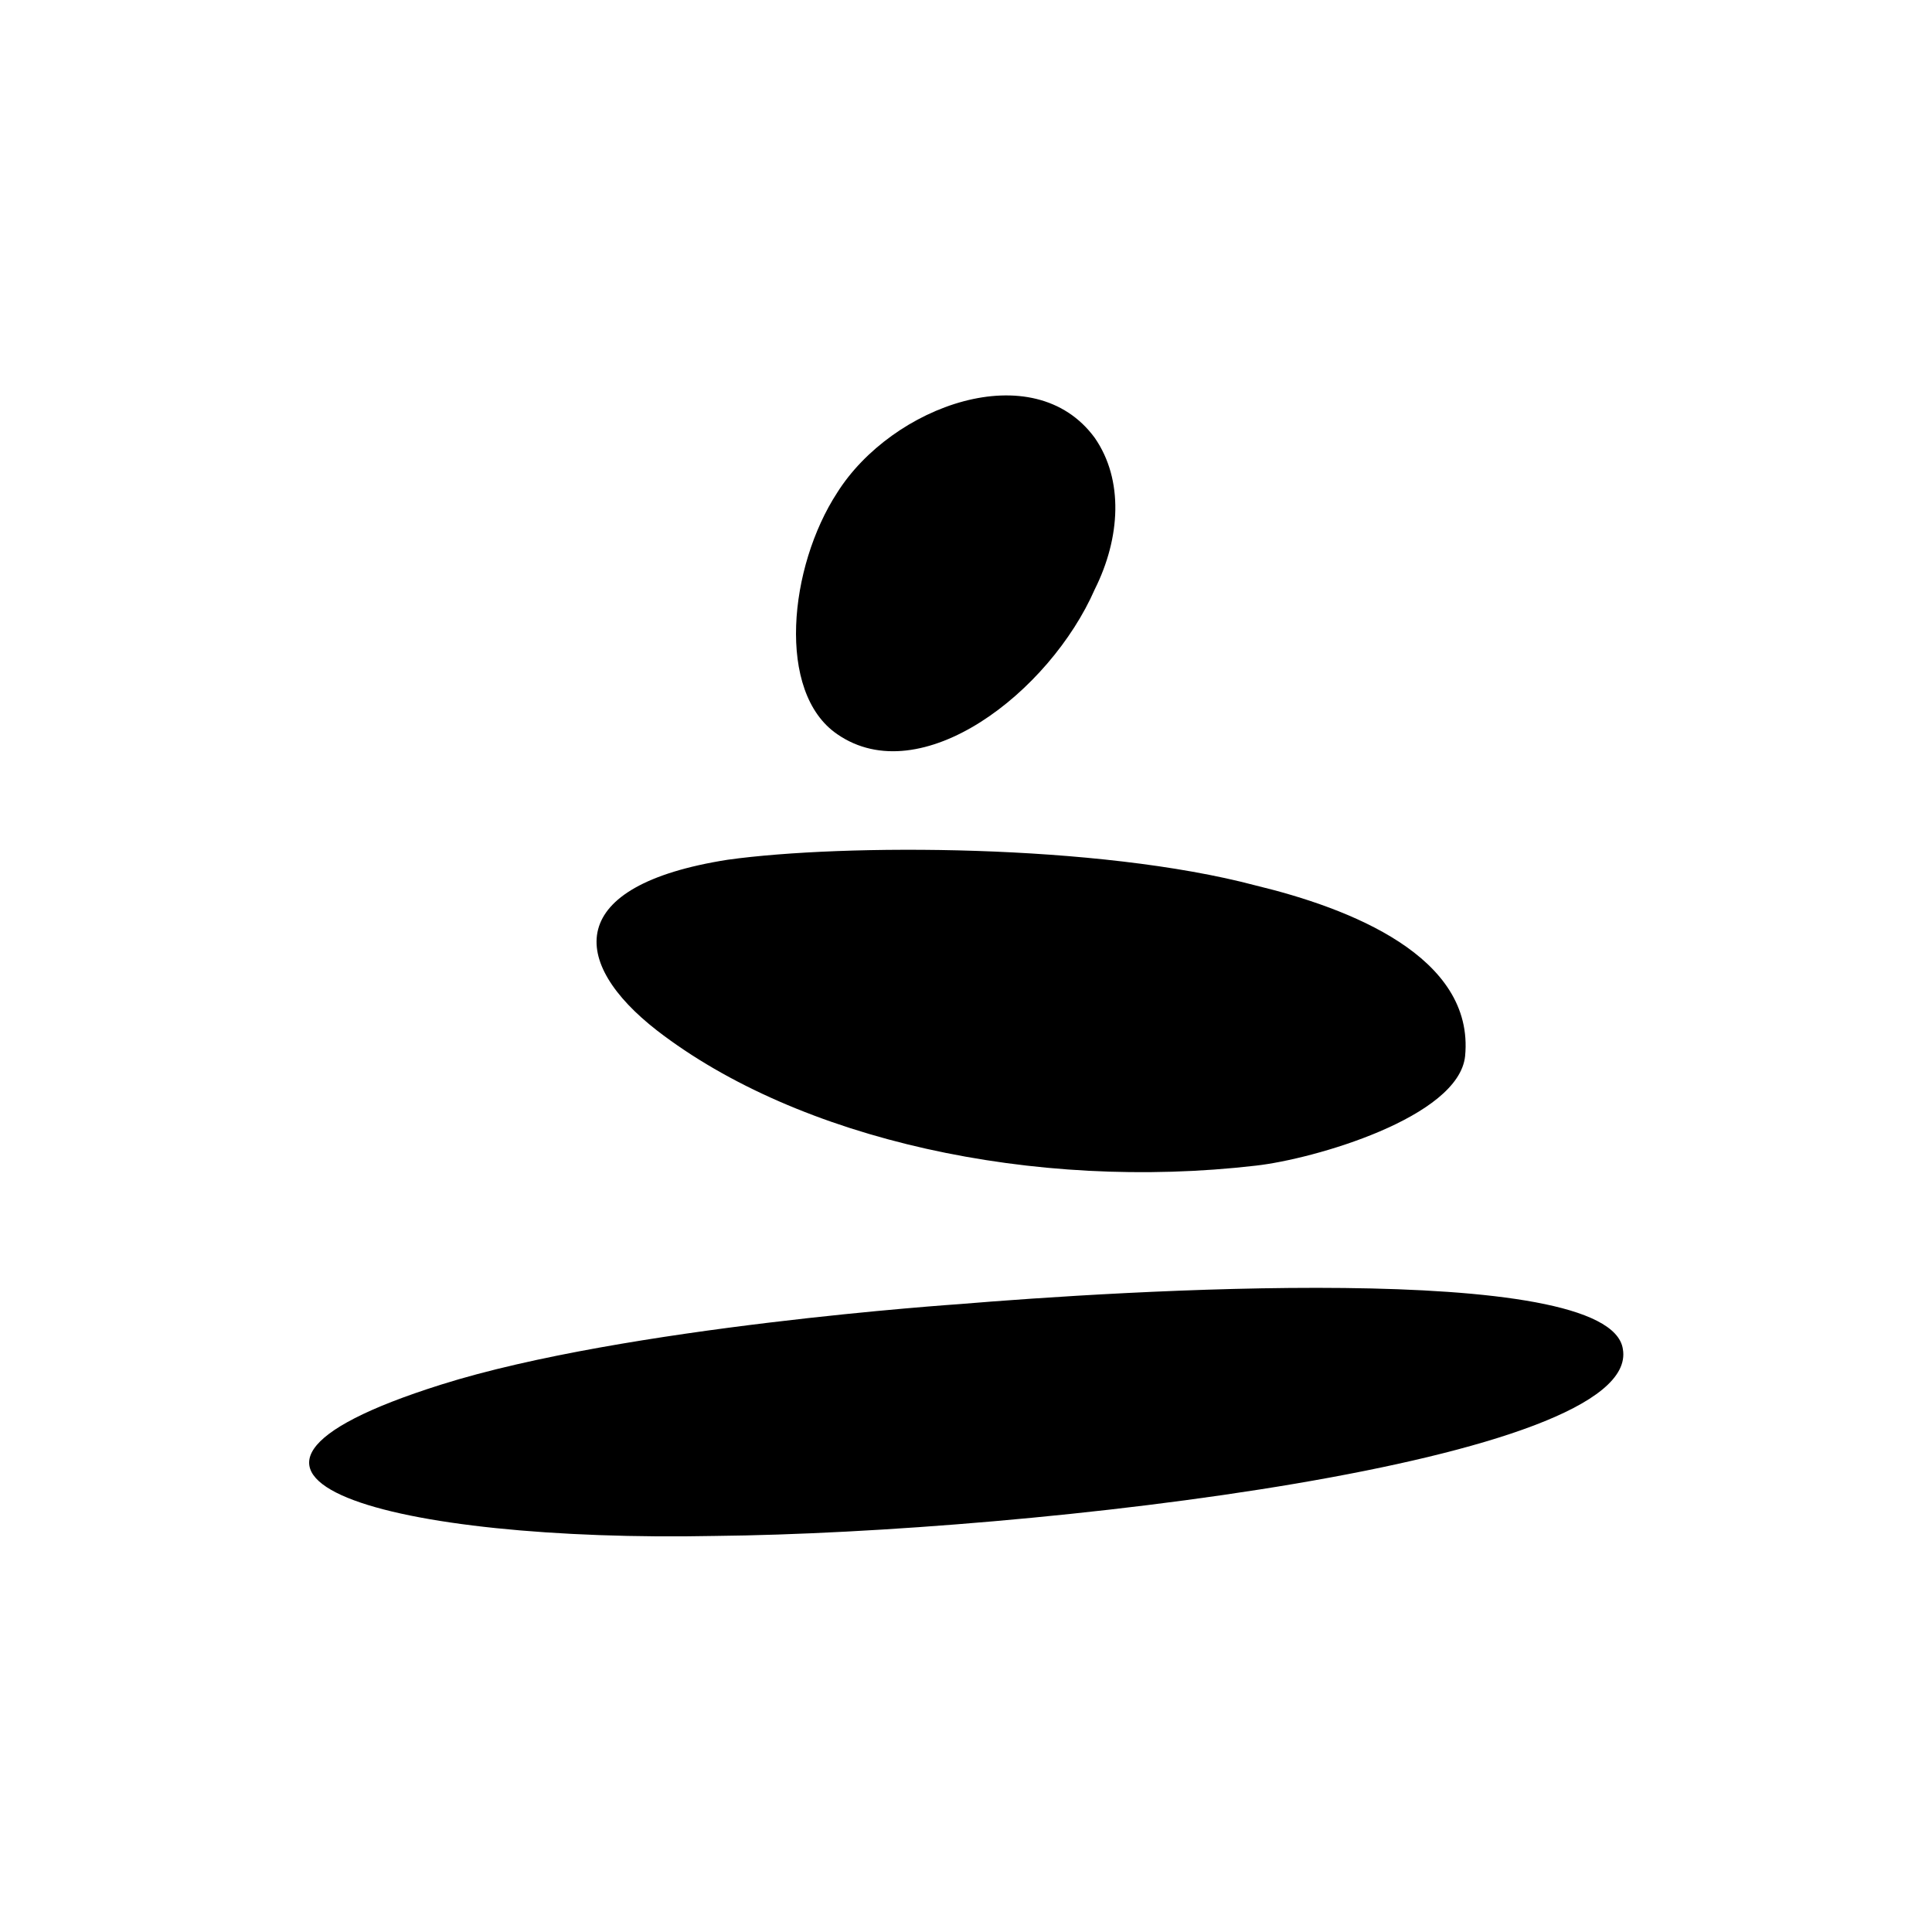 <svg xmlns="http://www.w3.org/2000/svg" xmlns:xlink="http://www.w3.org/1999/xlink" id="Layer_1" x="0px" y="0px" viewBox="0 0 60 60" style="enable-background:new 0 0 60 60;" xml:space="preserve"><g>	<path d="M26,22.8c-1.9-1.3-1.5-5.2,0-7.5c1.7-2.7,6.1-4.3,8-1.7c0.9,1.3,0.8,3.1,0,4.7C32.6,21.5,28.6,24.6,26,22.8z"></path>	<path d="M13.7,43c5.7-1.8,16.1-2.5,16.1-2.5c4.8-0.4,20.2-1.4,20.6,1.4c0.6,3.5-18.3,5.7-28.2,5.8C12.3,47.9,4.5,45.9,13.7,43z"></path>	<path d="M45.5,32.8c-0.2,1.9-4.7,3.2-6.5,3.4C32.1,37,24.8,35.4,20.4,32c-2.7-2.1-2.9-4.5,2.2-5.3c3.6-0.5,11.5-0.5,16.4,0.8  C41.9,28.2,45.8,29.7,45.5,32.8z"></path></g></svg>